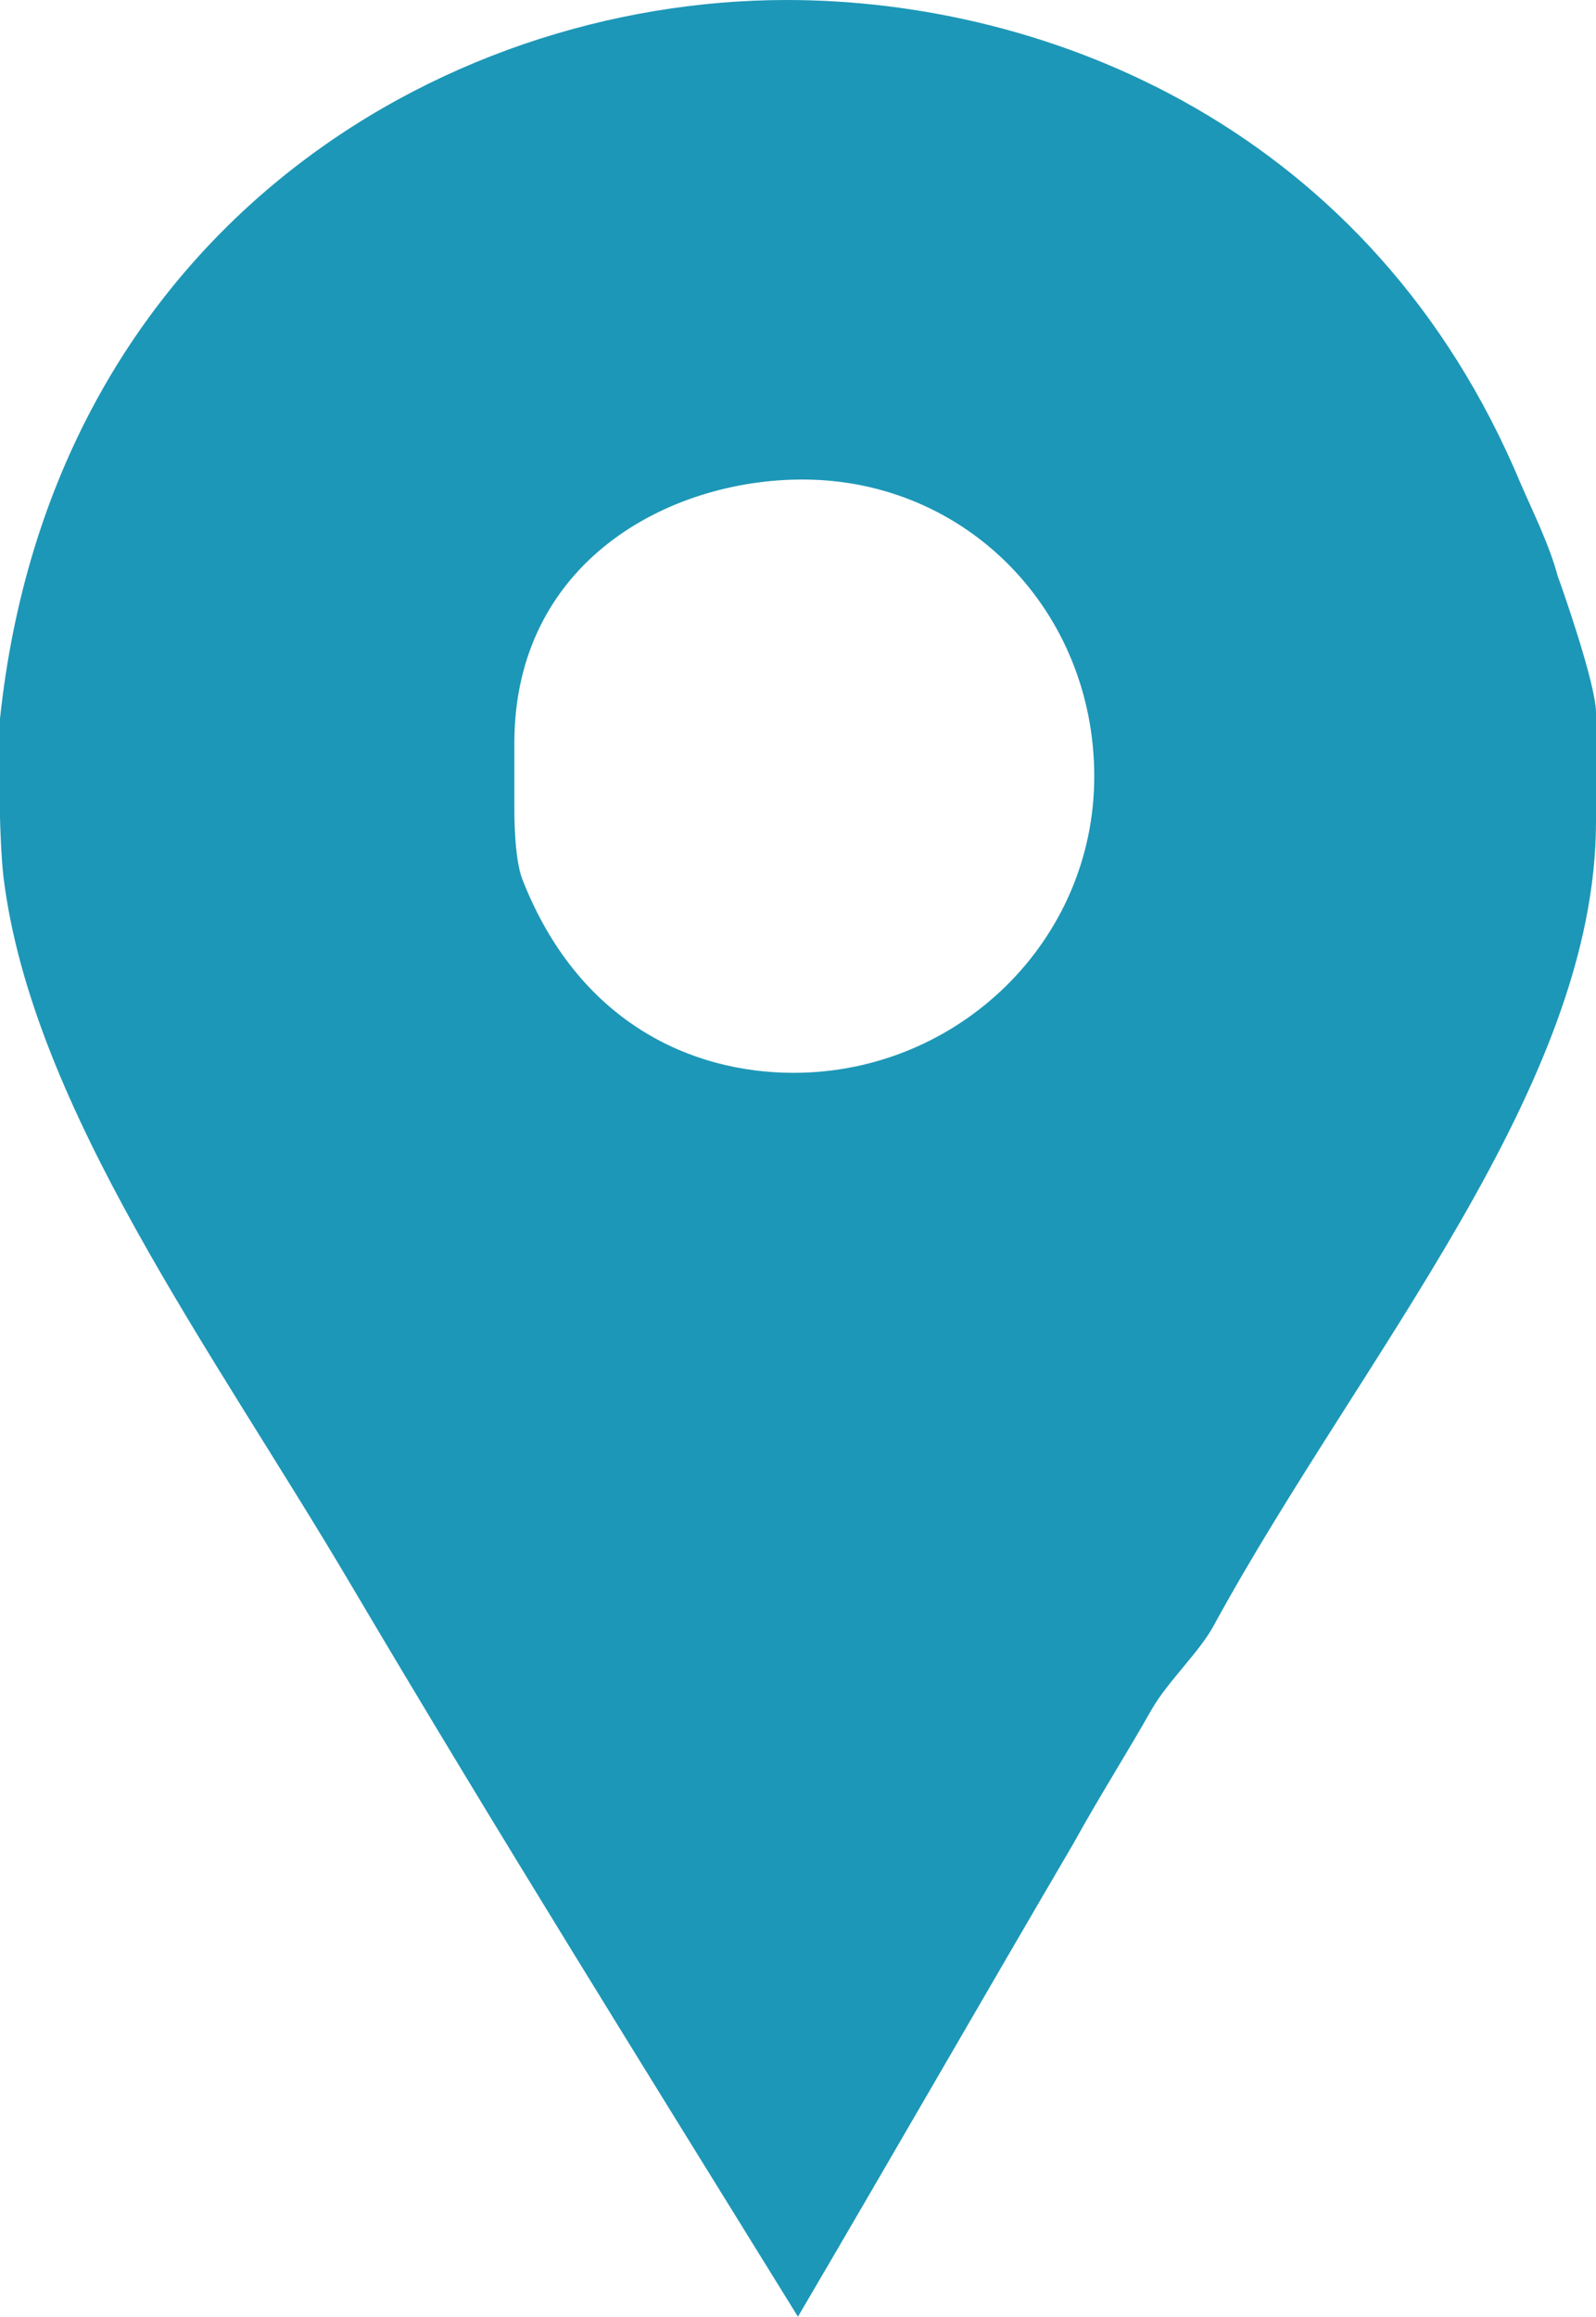 <?xml version="1.0" encoding="iso-8859-1"?>
<!-- Generator: Adobe Illustrator 16.0.0, SVG Export Plug-In . SVG Version: 6.00 Build 0)  -->
<!DOCTYPE svg PUBLIC "-//W3C//DTD SVG 1.1//EN" "http://www.w3.org/Graphics/SVG/1.1/DTD/svg11.dtd">
<svg version="1.1" id="Layer_1" xmlns="http://www.w3.org/2000/svg" xmlns:xlink="http://www.w3.org/1999/xlink" x="0px" y="0px"
	 width="26.08px" height="37.854px" viewBox="-251.999 57.217 26.08 37.854"
	 style="enable-background:new -251.999 57.217 26.08 37.854;" xml:space="preserve">
<g id="_x30_1BC_x5F_F_x5F_IC_x5F_01">
	<path style="fill:#1D97B7;" d="M-226.543,66.636c-0.133-0.504-0.4-1.042-0.605-1.513c-2.428-5.816-7.721-7.906-11.994-7.906
		c-5.718,0-12.02,3.834-12.857,11.742v1.61c0,0.069,0.02,0.677,0.057,0.979c0.463,3.77,3.44,7.771,5.666,11.543
		c2.385,4.038,4.864,8.011,7.316,11.979c1.521-2.592,3.03-5.219,4.506-7.739c0.404-0.735,0.877-1.479,1.277-2.188
		c0.271-0.467,0.785-0.939,1.017-1.376c2.388-4.376,6.241-8.786,6.241-13.127v-1.782C-225.92,68.388-226.504,66.732-226.543,66.636
		L-226.543,66.636z M-239.031,74.746c-1.688,0-3.526-0.839-4.434-3.166c-0.136-0.364-0.129-1.107-0.129-1.172v-1.048
		c0-2.961,2.518-4.308,4.706-4.308c2.691,0,4.77,2.154,4.77,4.851C-234.118,72.596-236.344,74.746-239.031,74.746L-239.031,74.746z"
		/>
</g>
<g id="Layer_1_1_">
</g>
</svg>
